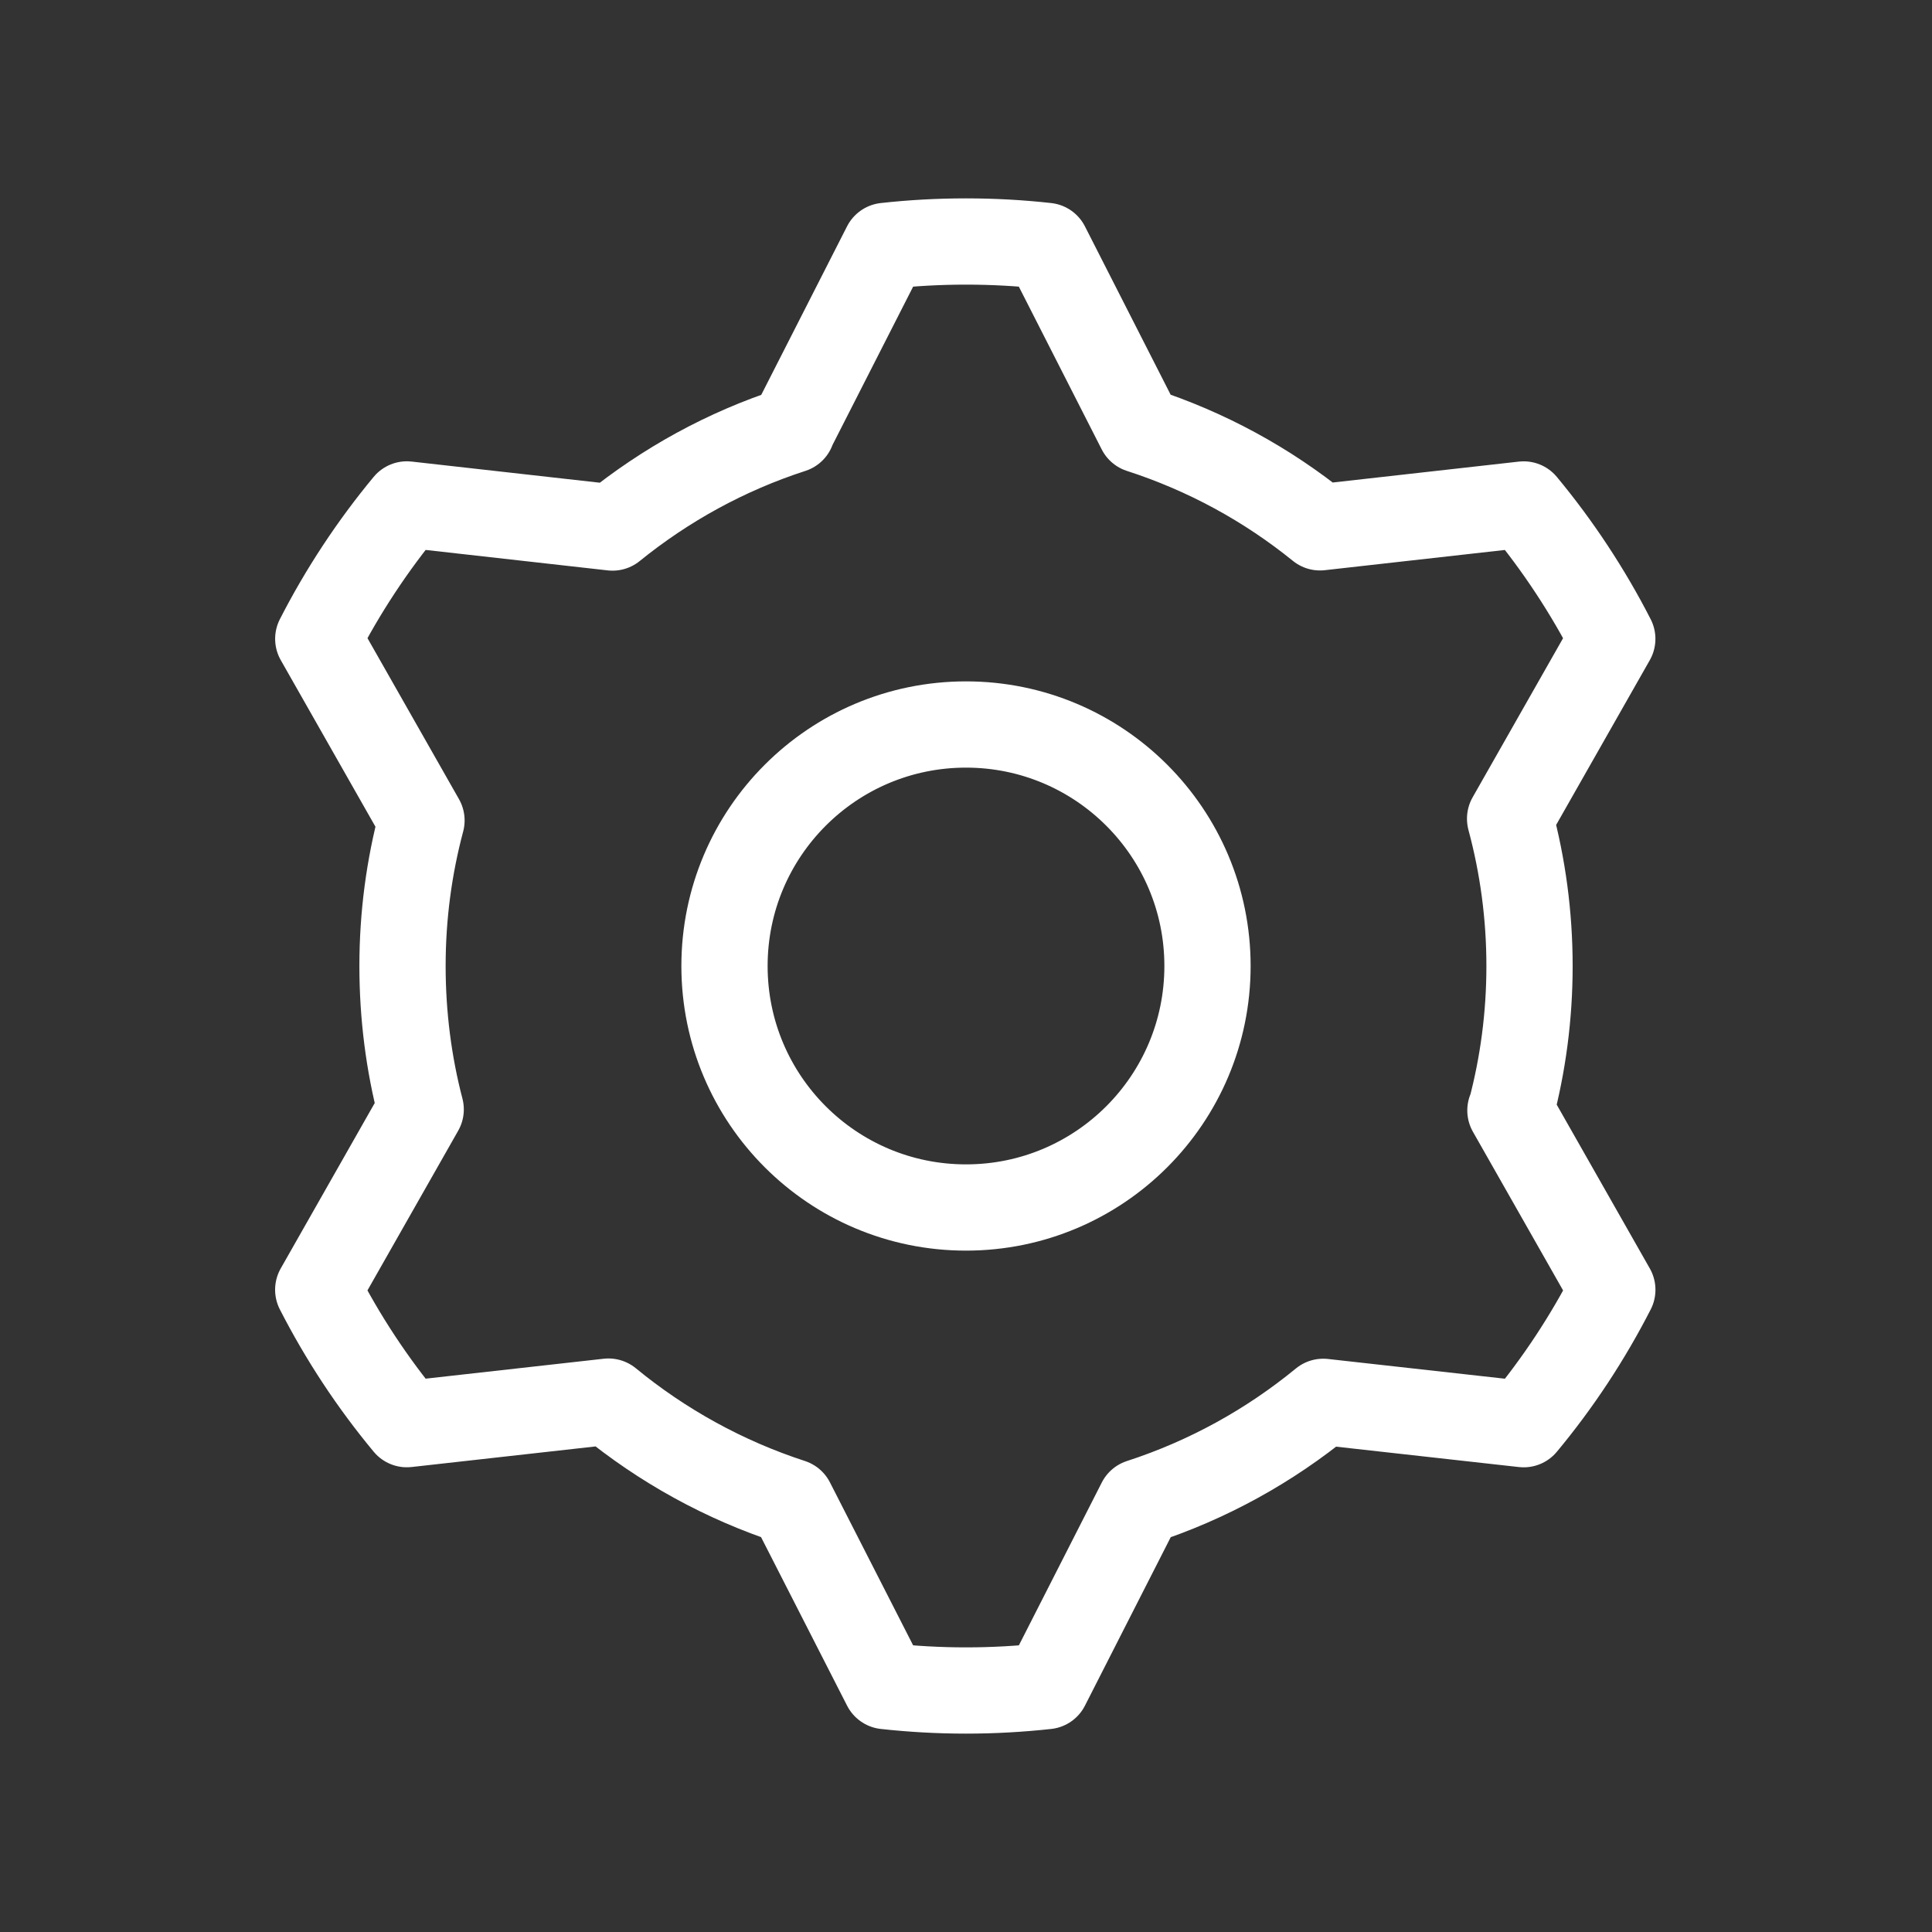 <svg width="56" height="56" viewBox="0 0 56 56" fill="none" xmlns="http://www.w3.org/2000/svg">
<rect x="0" y="0" width="56" height="56" fill="#333333" stroke="none"/>
<path d="M43.78 32.187L46.734 37.385C46.383 38.071 45.991 38.745 45.557 39.404C45.123 40.062 44.658 40.688 44.165 41.281L38.354 40.633C36.8 41.909 35.006 42.903 33.05 43.538L30.334 48.872C29.567 48.956 28.789 49 28 49C27.212 49 26.433 48.956 25.667 48.872L22.943 43.536C20.986 42.899 19.192 41.903 17.637 40.626L11.793 41.28C11.3 40.687 10.835 40.061 10.401 39.403C9.967 38.744 9.575 38.07 9.224 37.384L12.194 32.157C11.848 30.833 11.667 29.432 11.667 28C11.667 26.541 11.858 25.127 12.217 23.781L9.225 18.517C9.576 17.831 9.968 17.157 10.402 16.499C10.836 15.84 11.301 15.214 11.793 14.621L17.755 15.291C19.291 14.048 21.038 13.083 22.96 12.46M22.951 12.46L25.666 7.128C26.432 7.043 27.211 7 28 7C28.788 7 29.567 7.043 30.333 7.128L33.048 12.46C34.972 13.083 36.724 14.041 38.261 15.285L44.164 14.622C44.656 15.215 45.121 15.841 45.555 16.5C45.989 17.158 46.382 17.832 46.733 18.518L43.771 23.729M43.772 23.737C44.138 25.096 44.334 26.526 44.334 28C44.334 29.45 44.145 30.856 43.79 32.194M35 28C35 31.866 31.866 35 28 35C24.134 35 21 31.866 21 28C21 24.134 24.134 21 28 21C31.866 21 35 24.134 35 28Z" stroke="white" stroke-width="2.5" stroke-linecap="round" stroke-linejoin="round"/>
</svg>
